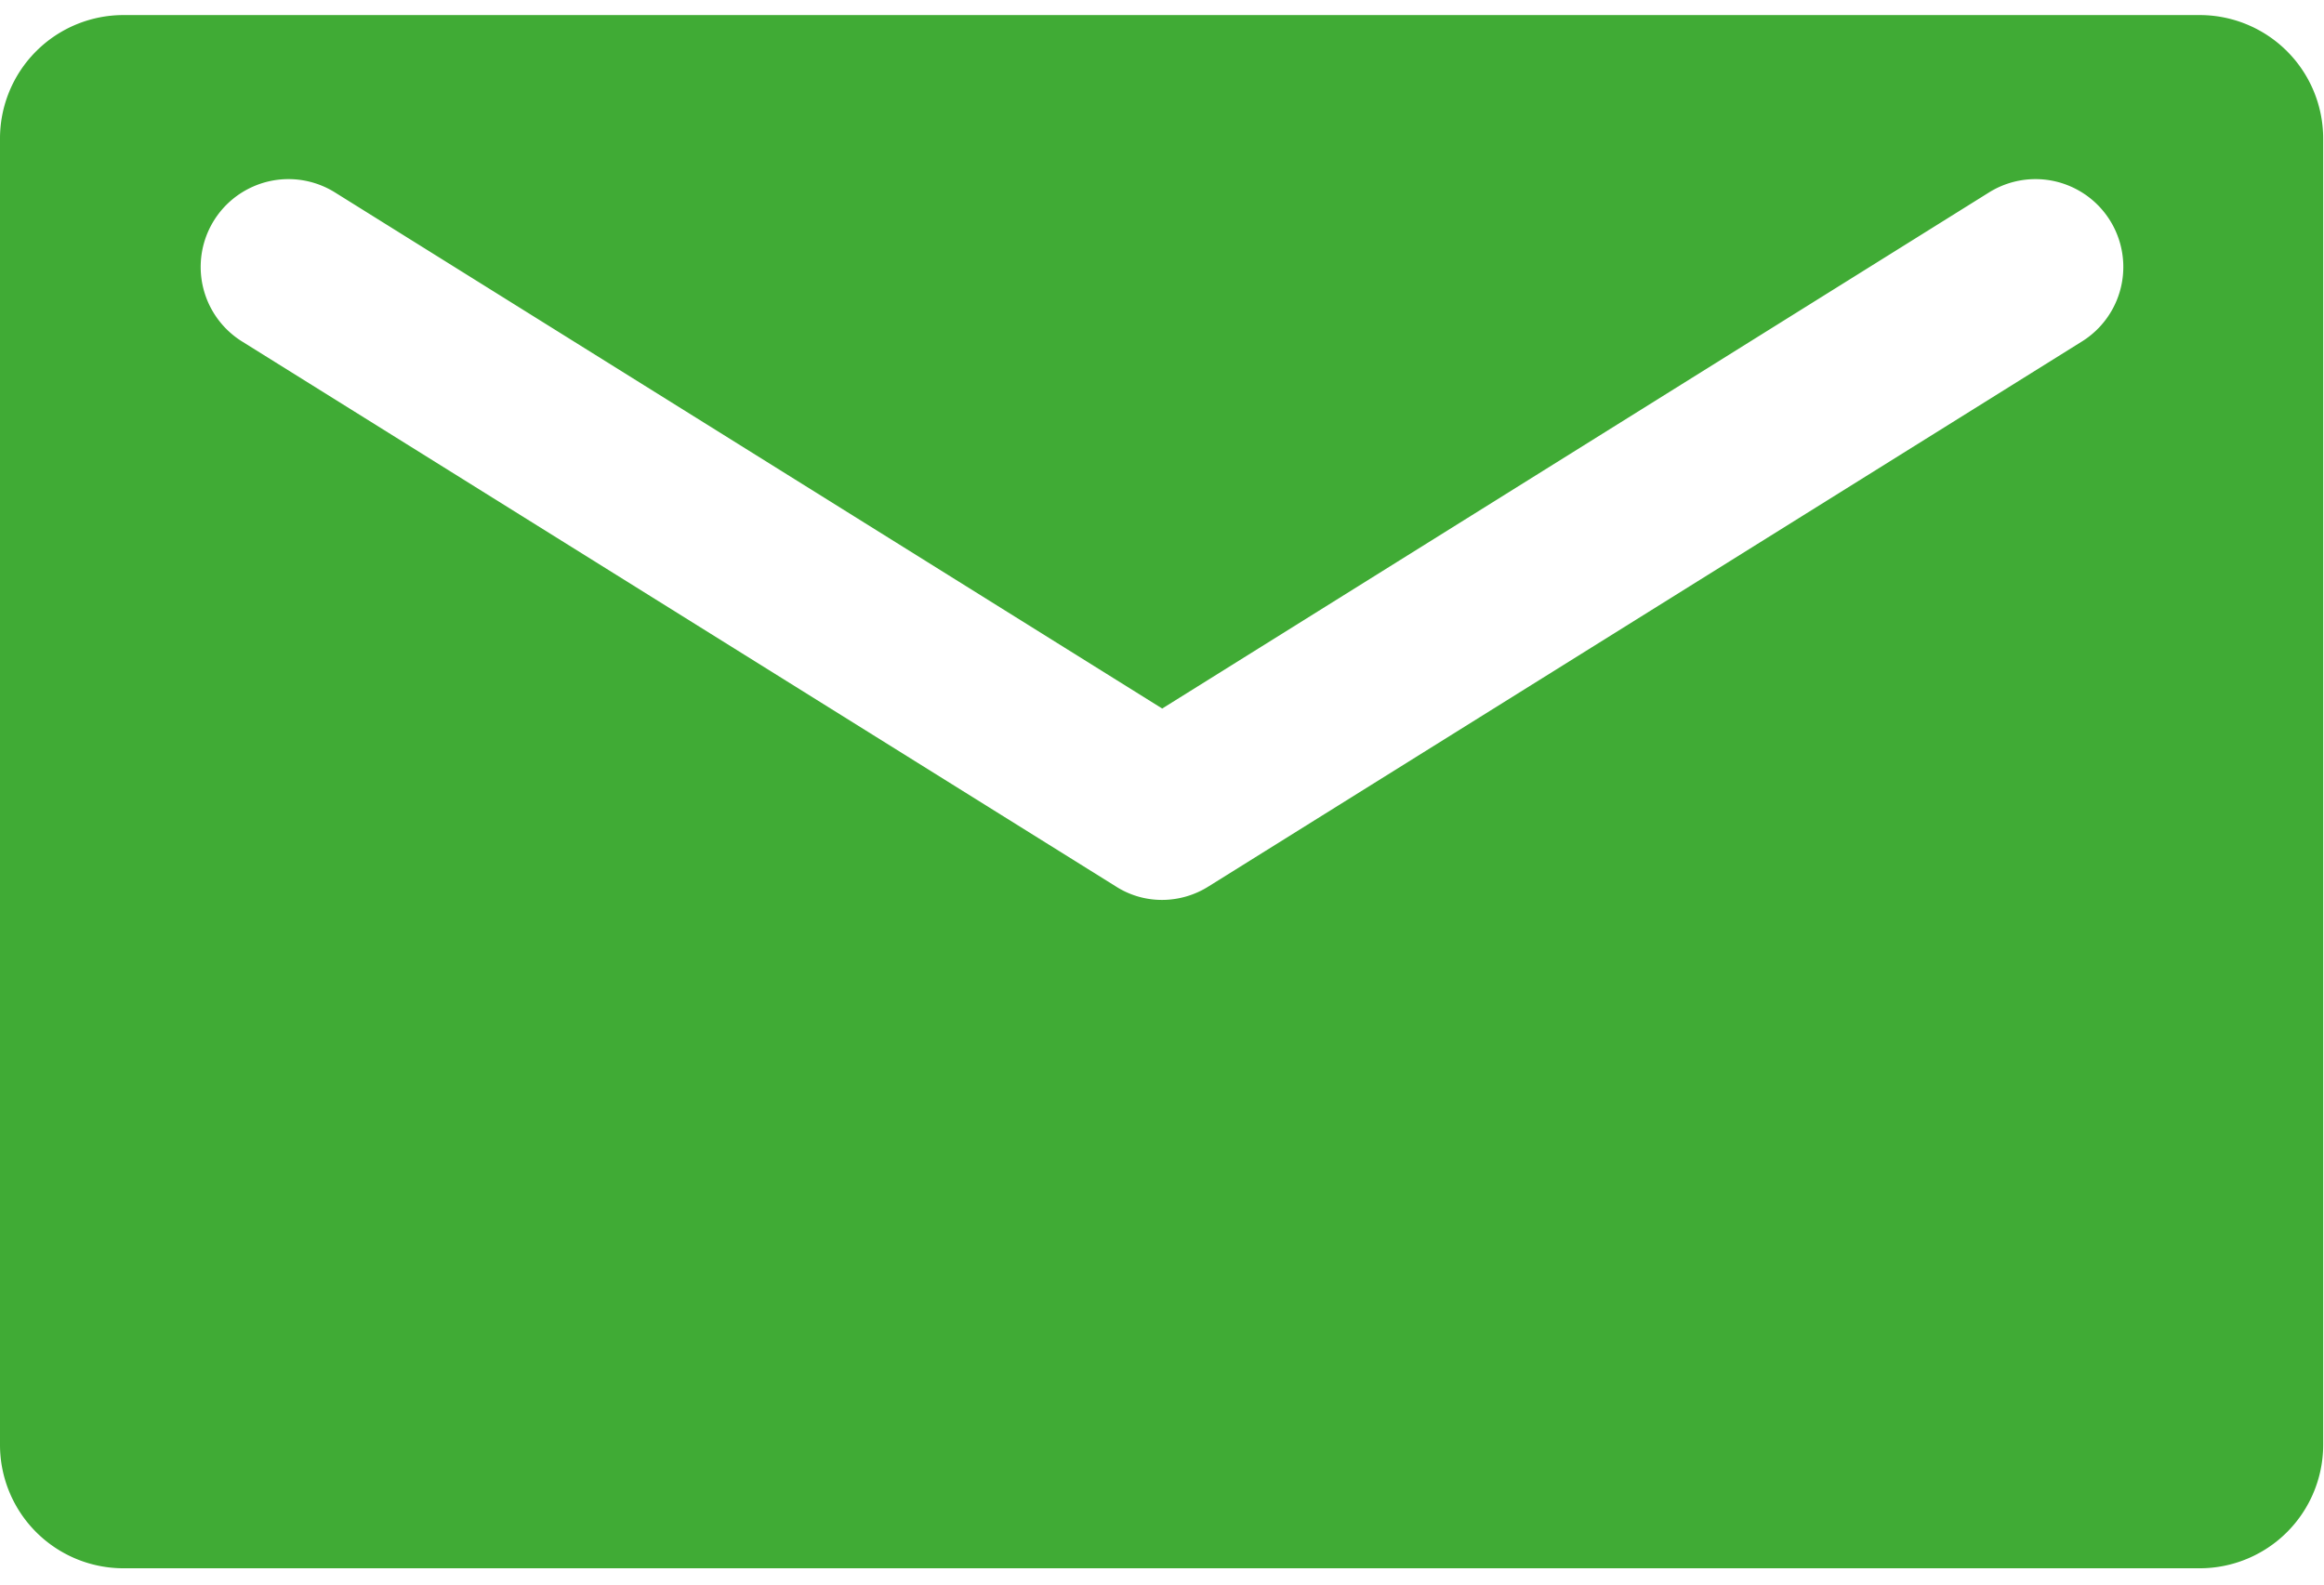 <?xml version="1.0"?>
<svg xmlns="http://www.w3.org/2000/svg" id="Ebene_1" data-name="Ebene 1" viewBox="0 0 56.47 37.77" width="22" height="15"><defs><style>.cls-1{fill:#40ab35;}</style></defs><path class="cls-1" d="M53.45,0H3A3,3,0,0,0,0,3V34.74a3,3,0,0,0,3,3H53.45a3,3,0,0,0,3-3V3A3,3,0,0,0,53.45,0ZM50.59,7.93,29.37,21.17a2.12,2.12,0,0,1-1.13.33,2.07,2.07,0,0,1-1.13-.33L5.88,7.93A2.13,2.13,0,1,1,8.14,4.31l20.1,12.54L48.33,4.31a2.13,2.13,0,1,1,2.26,3.62Z"/></svg>

